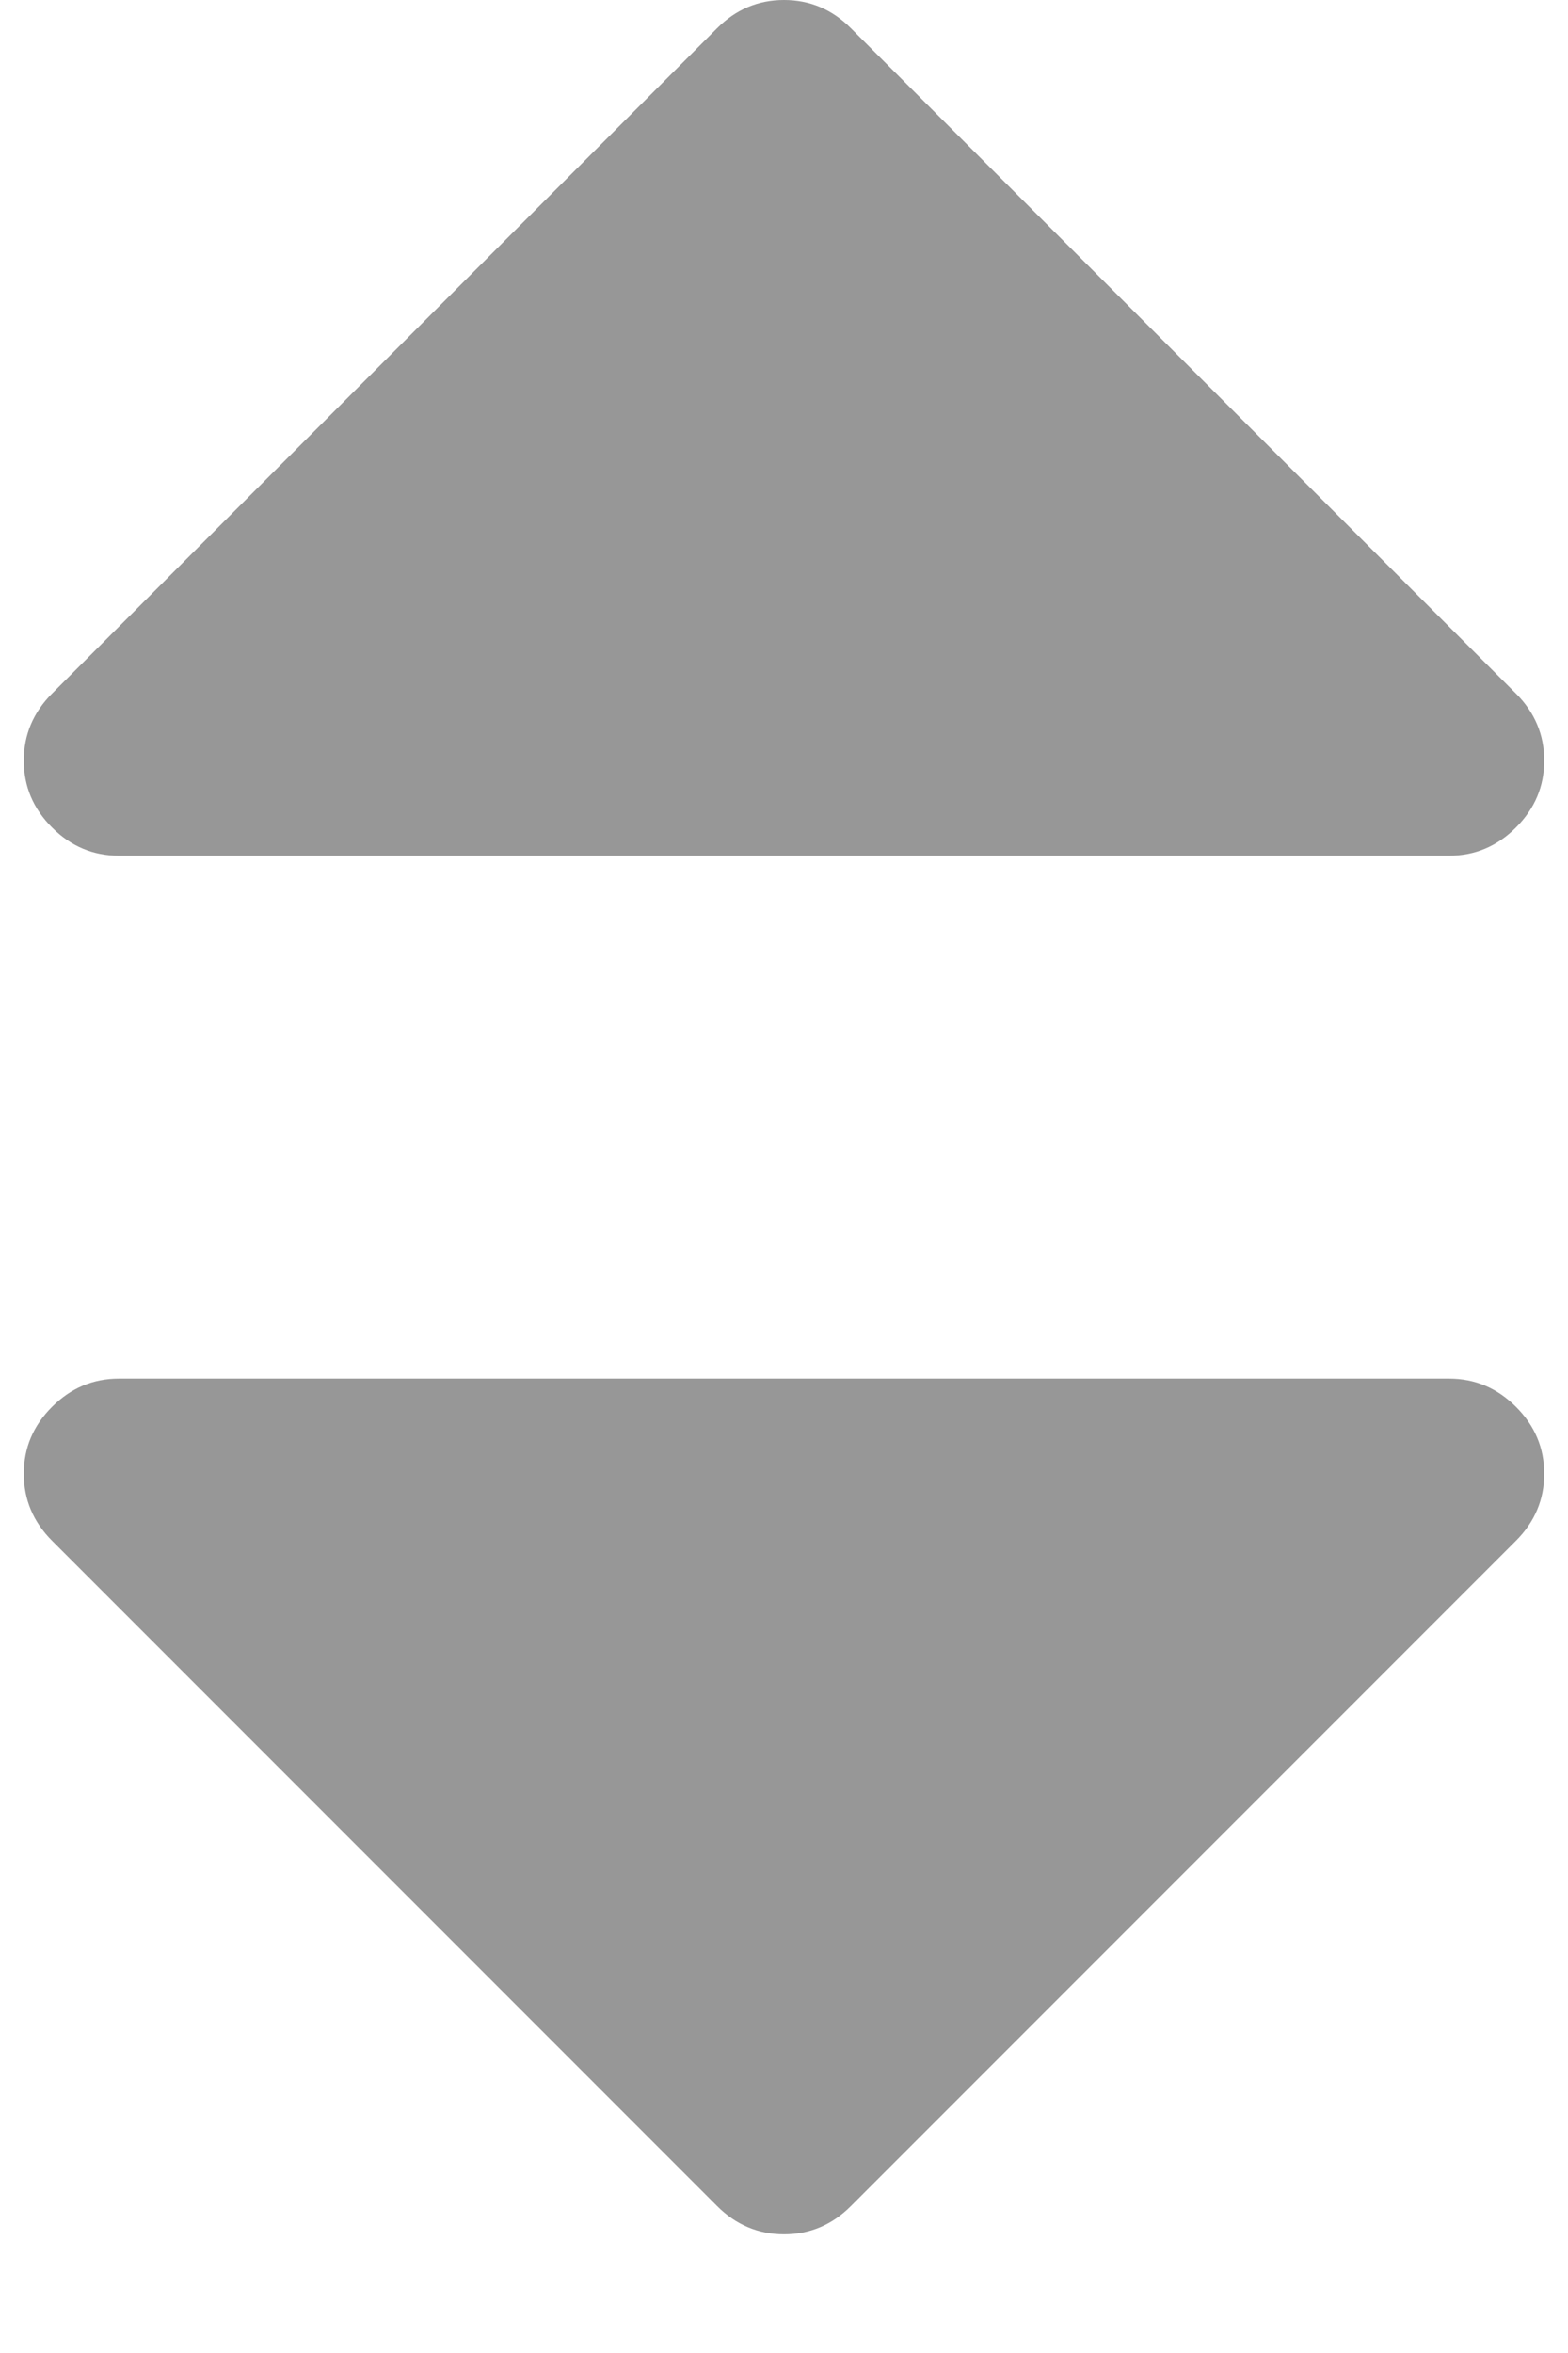 <svg width="6" height="9" viewBox="0 0 6 9" fill="none" xmlns="http://www.w3.org/2000/svg">
<path d="M0.455 3.273H5.545C5.644 3.273 5.729 3.237 5.801 3.165C5.873 3.093 5.909 3.008 5.909 2.909C5.909 2.811 5.873 2.725 5.801 2.653L3.256 0.108C3.184 0.036 3.099 0 3 0C2.901 0 2.816 0.036 2.744 0.108L0.199 2.653C0.127 2.725 0.091 2.811 0.091 2.909C0.091 3.008 0.127 3.093 0.199 3.165C0.271 3.237 0.356 3.273 0.455 3.273Z" fill="#979797"/>
<path d="M5.545 5.273H0.455C0.356 5.273 0.271 5.309 0.199 5.381C0.127 5.453 0.091 5.538 0.091 5.637C0.091 5.735 0.127 5.821 0.199 5.893L2.744 8.438C2.816 8.51 2.902 8.546 3 8.546C3.099 8.546 3.184 8.51 3.256 8.438L5.801 5.893C5.873 5.821 5.909 5.735 5.909 5.637C5.909 5.538 5.873 5.453 5.801 5.381C5.729 5.309 5.644 5.273 5.545 5.273Z" fill="#979797"/>
</svg>
